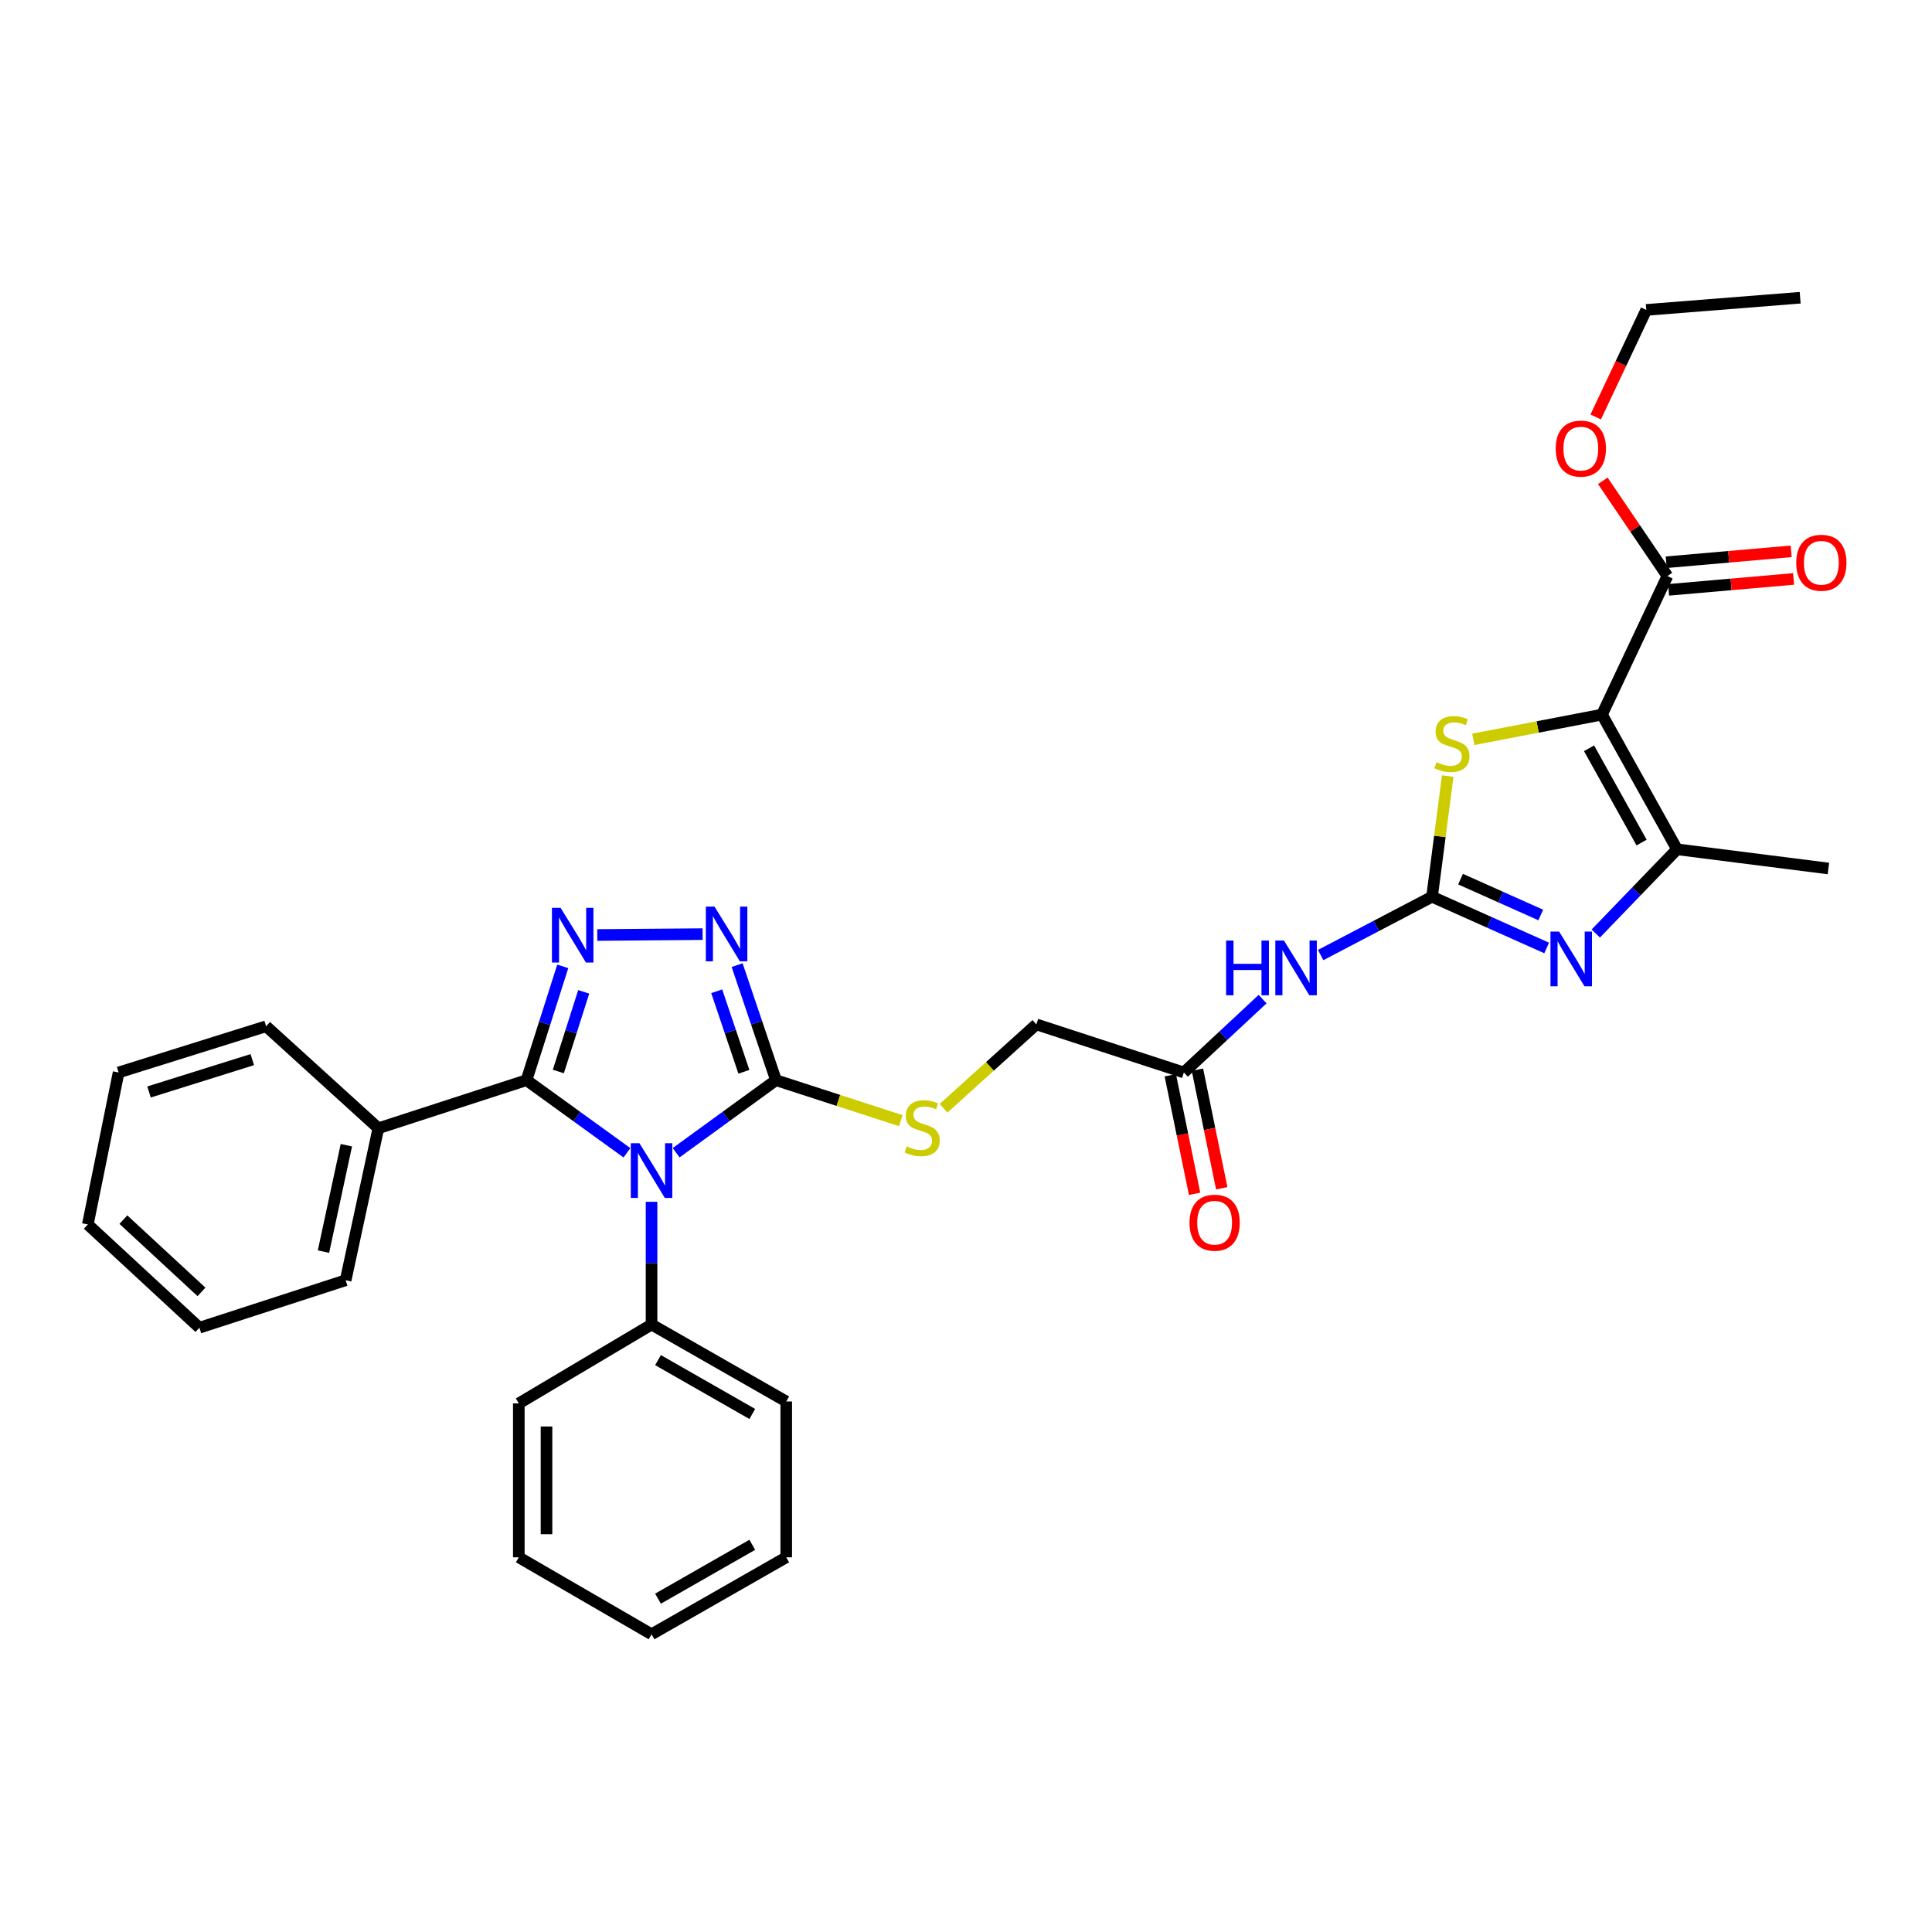<?xml version='1.0' encoding='iso-8859-1'?>
<svg version='1.1' baseProfile='full'
              xmlns='http://www.w3.org/2000/svg'
                      xmlns:rdkit='http://www.rdkit.org/xml'
                      xmlns:xlink='http://www.w3.org/1999/xlink'
                  xml:space='preserve'
width='1000px' height='1000px' viewBox='0 0 1000 1000'>
<!-- END OF HEADER -->
<rect style='opacity:1.0;fill:#FFFFFF;stroke:none' width='1000' height='1000' x='0' y='0'> </rect>
<path class='bond-1' d='M 324.505,596.687 L 298.511,577.89' style='fill:none;fill-rule:evenodd;stroke:#0000FF;stroke-width:6px;stroke-linecap:butt;stroke-linejoin:miter;stroke-opacity:1' />
<path class='bond-1' d='M 298.511,577.89 L 272.517,559.093' style='fill:none;fill-rule:evenodd;stroke:#000000;stroke-width:6px;stroke-linecap:butt;stroke-linejoin:miter;stroke-opacity:1' />
<path class='bond-4' d='M 349.972,596.645 L 375.806,577.869' style='fill:none;fill-rule:evenodd;stroke:#0000FF;stroke-width:6px;stroke-linecap:butt;stroke-linejoin:miter;stroke-opacity:1' />
<path class='bond-4' d='M 375.806,577.869 L 401.64,559.093' style='fill:none;fill-rule:evenodd;stroke:#000000;stroke-width:6px;stroke-linecap:butt;stroke-linejoin:miter;stroke-opacity:1' />
<path class='bond-13' d='M 337.242,622.049 L 337.242,653.81' style='fill:none;fill-rule:evenodd;stroke:#0000FF;stroke-width:6px;stroke-linecap:butt;stroke-linejoin:miter;stroke-opacity:1' />
<path class='bond-13' d='M 337.242,653.81 L 337.242,685.572' style='fill:none;fill-rule:evenodd;stroke:#000000;stroke-width:6px;stroke-linecap:butt;stroke-linejoin:miter;stroke-opacity:1' />
<path class='bond-0' d='M 829.185,369.873 L 795.884,376.277' style='fill:none;fill-rule:evenodd;stroke:#000000;stroke-width:6px;stroke-linecap:butt;stroke-linejoin:miter;stroke-opacity:1' />
<path class='bond-0' d='M 795.884,376.277 L 762.582,382.682' style='fill:none;fill-rule:evenodd;stroke:#CCCC00;stroke-width:6px;stroke-linecap:butt;stroke-linejoin:miter;stroke-opacity:1' />
<path class='bond-10' d='M 829.185,369.873 L 863.053,298.163' style='fill:none;fill-rule:evenodd;stroke:#000000;stroke-width:6px;stroke-linecap:butt;stroke-linejoin:miter;stroke-opacity:1' />
<path class='bond-35' d='M 829.185,369.873 L 868.039,439.592' style='fill:none;fill-rule:evenodd;stroke:#000000;stroke-width:6px;stroke-linecap:butt;stroke-linejoin:miter;stroke-opacity:1' />
<path class='bond-35' d='M 822.49,387.311 L 849.688,436.114' style='fill:none;fill-rule:evenodd;stroke:#000000;stroke-width:6px;stroke-linecap:butt;stroke-linejoin:miter;stroke-opacity:1' />
<path class='bond-3' d='M 272.517,559.093 L 281.9,529.642' style='fill:none;fill-rule:evenodd;stroke:#000000;stroke-width:6px;stroke-linecap:butt;stroke-linejoin:miter;stroke-opacity:1' />
<path class='bond-3' d='M 281.9,529.642 L 291.282,500.19' style='fill:none;fill-rule:evenodd;stroke:#0000FF;stroke-width:6px;stroke-linecap:butt;stroke-linejoin:miter;stroke-opacity:1' />
<path class='bond-3' d='M 288.993,554.61 L 295.56,533.994' style='fill:none;fill-rule:evenodd;stroke:#000000;stroke-width:6px;stroke-linecap:butt;stroke-linejoin:miter;stroke-opacity:1' />
<path class='bond-3' d='M 295.56,533.994 L 302.128,513.378' style='fill:none;fill-rule:evenodd;stroke:#0000FF;stroke-width:6px;stroke-linecap:butt;stroke-linejoin:miter;stroke-opacity:1' />
<path class='bond-14' d='M 272.517,559.093 L 195.837,583.985' style='fill:none;fill-rule:evenodd;stroke:#000000;stroke-width:6px;stroke-linecap:butt;stroke-linejoin:miter;stroke-opacity:1' />
<path class='bond-2' d='M 741.218,464.149 L 712.395,479.241' style='fill:none;fill-rule:evenodd;stroke:#000000;stroke-width:6px;stroke-linecap:butt;stroke-linejoin:miter;stroke-opacity:1' />
<path class='bond-2' d='M 712.395,479.241 L 683.572,494.332' style='fill:none;fill-rule:evenodd;stroke:#0000FF;stroke-width:6px;stroke-linecap:butt;stroke-linejoin:miter;stroke-opacity:1' />
<path class='bond-5' d='M 741.218,464.149 L 770.884,477.409' style='fill:none;fill-rule:evenodd;stroke:#000000;stroke-width:6px;stroke-linecap:butt;stroke-linejoin:miter;stroke-opacity:1' />
<path class='bond-5' d='M 770.884,477.409 L 800.55,490.669' style='fill:none;fill-rule:evenodd;stroke:#0000FF;stroke-width:6px;stroke-linecap:butt;stroke-linejoin:miter;stroke-opacity:1' />
<path class='bond-5' d='M 755.969,455.038 L 776.735,464.32' style='fill:none;fill-rule:evenodd;stroke:#000000;stroke-width:6px;stroke-linecap:butt;stroke-linejoin:miter;stroke-opacity:1' />
<path class='bond-5' d='M 776.735,464.32 L 797.501,473.602' style='fill:none;fill-rule:evenodd;stroke:#0000FF;stroke-width:6px;stroke-linecap:butt;stroke-linejoin:miter;stroke-opacity:1' />
<path class='bond-7' d='M 741.218,464.149 L 745.275,432.919' style='fill:none;fill-rule:evenodd;stroke:#000000;stroke-width:6px;stroke-linecap:butt;stroke-linejoin:miter;stroke-opacity:1' />
<path class='bond-7' d='M 745.275,432.919 L 749.332,401.688' style='fill:none;fill-rule:evenodd;stroke:#CCCC00;stroke-width:6px;stroke-linecap:butt;stroke-linejoin:miter;stroke-opacity:1' />
<path class='bond-32' d='M 309.152,483.956 L 363.667,483.504' style='fill:none;fill-rule:evenodd;stroke:#0000FF;stroke-width:6px;stroke-linecap:butt;stroke-linejoin:miter;stroke-opacity:1' />
<path class='bond-6' d='M 401.64,559.093 L 391.588,529.326' style='fill:none;fill-rule:evenodd;stroke:#000000;stroke-width:6px;stroke-linecap:butt;stroke-linejoin:miter;stroke-opacity:1' />
<path class='bond-6' d='M 391.588,529.326 L 381.536,499.558' style='fill:none;fill-rule:evenodd;stroke:#0000FF;stroke-width:6px;stroke-linecap:butt;stroke-linejoin:miter;stroke-opacity:1' />
<path class='bond-6' d='M 385.041,554.75 L 378.004,533.913' style='fill:none;fill-rule:evenodd;stroke:#000000;stroke-width:6px;stroke-linecap:butt;stroke-linejoin:miter;stroke-opacity:1' />
<path class='bond-6' d='M 378.004,533.913 L 370.968,513.075' style='fill:none;fill-rule:evenodd;stroke:#0000FF;stroke-width:6px;stroke-linecap:butt;stroke-linejoin:miter;stroke-opacity:1' />
<path class='bond-11' d='M 401.64,559.093 L 433.944,569.572' style='fill:none;fill-rule:evenodd;stroke:#000000;stroke-width:6px;stroke-linecap:butt;stroke-linejoin:miter;stroke-opacity:1' />
<path class='bond-11' d='M 433.944,569.572 L 466.248,580.051' style='fill:none;fill-rule:evenodd;stroke:#CCCC00;stroke-width:6px;stroke-linecap:butt;stroke-linejoin:miter;stroke-opacity:1' />
<path class='bond-8' d='M 825.975,483.18 L 847.007,461.386' style='fill:none;fill-rule:evenodd;stroke:#0000FF;stroke-width:6px;stroke-linecap:butt;stroke-linejoin:miter;stroke-opacity:1' />
<path class='bond-8' d='M 847.007,461.386 L 868.039,439.592' style='fill:none;fill-rule:evenodd;stroke:#000000;stroke-width:6px;stroke-linecap:butt;stroke-linejoin:miter;stroke-opacity:1' />
<path class='bond-19' d='M 868.039,439.592 L 946.377,449.533' style='fill:none;fill-rule:evenodd;stroke:#000000;stroke-width:6px;stroke-linecap:butt;stroke-linejoin:miter;stroke-opacity:1' />
<path class='bond-9' d='M 653.518,517.14 L 633.141,536.126' style='fill:none;fill-rule:evenodd;stroke:#0000FF;stroke-width:6px;stroke-linecap:butt;stroke-linejoin:miter;stroke-opacity:1' />
<path class='bond-9' d='M 633.141,536.126 L 612.764,555.111' style='fill:none;fill-rule:evenodd;stroke:#000000;stroke-width:6px;stroke-linecap:butt;stroke-linejoin:miter;stroke-opacity:1' />
<path class='bond-15' d='M 863.677,305.305 L 896.015,302.479' style='fill:none;fill-rule:evenodd;stroke:#000000;stroke-width:6px;stroke-linecap:butt;stroke-linejoin:miter;stroke-opacity:1' />
<path class='bond-15' d='M 896.015,302.479 L 928.353,299.654' style='fill:none;fill-rule:evenodd;stroke:#FF0000;stroke-width:6px;stroke-linecap:butt;stroke-linejoin:miter;stroke-opacity:1' />
<path class='bond-15' d='M 862.429,291.022 L 894.767,288.196' style='fill:none;fill-rule:evenodd;stroke:#000000;stroke-width:6px;stroke-linecap:butt;stroke-linejoin:miter;stroke-opacity:1' />
<path class='bond-15' d='M 894.767,288.196 L 927.105,285.371' style='fill:none;fill-rule:evenodd;stroke:#FF0000;stroke-width:6px;stroke-linecap:butt;stroke-linejoin:miter;stroke-opacity:1' />
<path class='bond-18' d='M 863.053,298.163 L 846.328,273.517' style='fill:none;fill-rule:evenodd;stroke:#000000;stroke-width:6px;stroke-linecap:butt;stroke-linejoin:miter;stroke-opacity:1' />
<path class='bond-18' d='M 846.328,273.517 L 829.604,248.872' style='fill:none;fill-rule:evenodd;stroke:#FF0000;stroke-width:6px;stroke-linecap:butt;stroke-linejoin:miter;stroke-opacity:1' />
<path class='bond-17' d='M 488.389,573.634 L 512.404,551.927' style='fill:none;fill-rule:evenodd;stroke:#CCCC00;stroke-width:6px;stroke-linecap:butt;stroke-linejoin:miter;stroke-opacity:1' />
<path class='bond-17' d='M 512.404,551.927 L 536.418,530.22' style='fill:none;fill-rule:evenodd;stroke:#000000;stroke-width:6px;stroke-linecap:butt;stroke-linejoin:miter;stroke-opacity:1' />
<path class='bond-12' d='M 612.764,555.111 L 536.418,530.22' style='fill:none;fill-rule:evenodd;stroke:#000000;stroke-width:6px;stroke-linecap:butt;stroke-linejoin:miter;stroke-opacity:1' />
<path class='bond-16' d='M 605.742,556.55 L 612.032,587.237' style='fill:none;fill-rule:evenodd;stroke:#000000;stroke-width:6px;stroke-linecap:butt;stroke-linejoin:miter;stroke-opacity:1' />
<path class='bond-16' d='M 612.032,587.237 L 618.322,617.924' style='fill:none;fill-rule:evenodd;stroke:#FF0000;stroke-width:6px;stroke-linecap:butt;stroke-linejoin:miter;stroke-opacity:1' />
<path class='bond-16' d='M 619.787,553.671 L 626.077,584.358' style='fill:none;fill-rule:evenodd;stroke:#000000;stroke-width:6px;stroke-linecap:butt;stroke-linejoin:miter;stroke-opacity:1' />
<path class='bond-16' d='M 626.077,584.358 L 632.368,615.045' style='fill:none;fill-rule:evenodd;stroke:#FF0000;stroke-width:6px;stroke-linecap:butt;stroke-linejoin:miter;stroke-opacity:1' />
<path class='bond-20' d='M 337.242,685.572 L 406.953,725.398' style='fill:none;fill-rule:evenodd;stroke:#000000;stroke-width:6px;stroke-linecap:butt;stroke-linejoin:miter;stroke-opacity:1' />
<path class='bond-20' d='M 340.586,703.995 L 389.384,731.873' style='fill:none;fill-rule:evenodd;stroke:#000000;stroke-width:6px;stroke-linecap:butt;stroke-linejoin:miter;stroke-opacity:1' />
<path class='bond-21' d='M 337.242,685.572 L 268.534,726.401' style='fill:none;fill-rule:evenodd;stroke:#000000;stroke-width:6px;stroke-linecap:butt;stroke-linejoin:miter;stroke-opacity:1' />
<path class='bond-22' d='M 195.837,583.985 L 178.903,662.656' style='fill:none;fill-rule:evenodd;stroke:#000000;stroke-width:6px;stroke-linecap:butt;stroke-linejoin:miter;stroke-opacity:1' />
<path class='bond-22' d='M 179.28,592.768 L 167.426,647.839' style='fill:none;fill-rule:evenodd;stroke:#000000;stroke-width:6px;stroke-linecap:butt;stroke-linejoin:miter;stroke-opacity:1' />
<path class='bond-23' d='M 195.837,583.985 L 137.747,531.192' style='fill:none;fill-rule:evenodd;stroke:#000000;stroke-width:6px;stroke-linecap:butt;stroke-linejoin:miter;stroke-opacity:1' />
<path class='bond-24' d='M 825.934,215.814 L 839.017,188.114' style='fill:none;fill-rule:evenodd;stroke:#FF0000;stroke-width:6px;stroke-linecap:butt;stroke-linejoin:miter;stroke-opacity:1' />
<path class='bond-24' d='M 839.017,188.114 L 852.101,160.414' style='fill:none;fill-rule:evenodd;stroke:#000000;stroke-width:6px;stroke-linecap:butt;stroke-linejoin:miter;stroke-opacity:1' />
<path class='bond-27' d='M 406.953,725.398 L 406.953,806.061' style='fill:none;fill-rule:evenodd;stroke:#000000;stroke-width:6px;stroke-linecap:butt;stroke-linejoin:miter;stroke-opacity:1' />
<path class='bond-28' d='M 268.534,726.401 L 268.534,806.061' style='fill:none;fill-rule:evenodd;stroke:#000000;stroke-width:6px;stroke-linecap:butt;stroke-linejoin:miter;stroke-opacity:1' />
<path class='bond-28' d='M 282.872,738.35 L 282.872,794.112' style='fill:none;fill-rule:evenodd;stroke:#000000;stroke-width:6px;stroke-linecap:butt;stroke-linejoin:miter;stroke-opacity:1' />
<path class='bond-26' d='M 178.903,662.656 L 103.21,687.221' style='fill:none;fill-rule:evenodd;stroke:#000000;stroke-width:6px;stroke-linecap:butt;stroke-linejoin:miter;stroke-opacity:1' />
<path class='bond-29' d='M 137.747,531.192 L 61.393,555.111' style='fill:none;fill-rule:evenodd;stroke:#000000;stroke-width:6px;stroke-linecap:butt;stroke-linejoin:miter;stroke-opacity:1' />
<path class='bond-29' d='M 130.58,548.461 L 77.132,565.205' style='fill:none;fill-rule:evenodd;stroke:#000000;stroke-width:6px;stroke-linecap:butt;stroke-linejoin:miter;stroke-opacity:1' />
<path class='bond-25' d='M 852.101,160.414 L 931.761,154.105' style='fill:none;fill-rule:evenodd;stroke:#000000;stroke-width:6px;stroke-linecap:butt;stroke-linejoin:miter;stroke-opacity:1' />
<path class='bond-34' d='M 103.21,687.221 L 45.455,633.783' style='fill:none;fill-rule:evenodd;stroke:#000000;stroke-width:6px;stroke-linecap:butt;stroke-linejoin:miter;stroke-opacity:1' />
<path class='bond-34' d='M 104.284,668.681 L 63.855,631.275' style='fill:none;fill-rule:evenodd;stroke:#000000;stroke-width:6px;stroke-linecap:butt;stroke-linejoin:miter;stroke-opacity:1' />
<path class='bond-33' d='M 406.953,806.061 L 337.242,845.895' style='fill:none;fill-rule:evenodd;stroke:#000000;stroke-width:6px;stroke-linecap:butt;stroke-linejoin:miter;stroke-opacity:1' />
<path class='bond-33' d='M 389.383,799.588 L 340.585,827.471' style='fill:none;fill-rule:evenodd;stroke:#000000;stroke-width:6px;stroke-linecap:butt;stroke-linejoin:miter;stroke-opacity:1' />
<path class='bond-30' d='M 268.534,806.061 L 337.242,845.895' style='fill:none;fill-rule:evenodd;stroke:#000000;stroke-width:6px;stroke-linecap:butt;stroke-linejoin:miter;stroke-opacity:1' />
<path class='bond-31' d='M 61.393,555.111 L 45.455,633.783' style='fill:none;fill-rule:evenodd;stroke:#000000;stroke-width:6px;stroke-linecap:butt;stroke-linejoin:miter;stroke-opacity:1' />
<path  class='atom-0' d='M 330.982 591.737
L 340.262 606.737
Q 341.182 608.217, 342.662 610.897
Q 344.142 613.577, 344.222 613.737
L 344.222 591.737
L 347.982 591.737
L 347.982 620.057
L 344.102 620.057
L 334.142 603.657
Q 332.982 601.737, 331.742 599.537
Q 330.542 597.337, 330.182 596.657
L 330.182 620.057
L 326.502 620.057
L 326.502 591.737
L 330.982 591.737
' fill='#0000FF'/>
<path  class='atom-4' d='M 290.16 469.902
L 299.44 484.902
Q 300.36 486.382, 301.84 489.062
Q 303.32 491.742, 303.4 491.902
L 303.4 469.902
L 307.16 469.902
L 307.16 498.222
L 303.28 498.222
L 293.32 481.822
Q 292.16 479.902, 290.92 477.702
Q 289.72 475.502, 289.36 474.822
L 289.36 498.222
L 285.68 498.222
L 285.68 469.902
L 290.16 469.902
' fill='#0000FF'/>
<path  class='atom-6' d='M 807.003 482.192
L 816.283 497.192
Q 817.203 498.672, 818.683 501.352
Q 820.163 504.032, 820.243 504.192
L 820.243 482.192
L 824.003 482.192
L 824.003 510.512
L 820.123 510.512
L 810.163 494.112
Q 809.003 492.192, 807.763 489.992
Q 806.563 487.792, 806.203 487.112
L 806.203 510.512
L 802.523 510.512
L 802.523 482.192
L 807.003 482.192
' fill='#0000FF'/>
<path  class='atom-7' d='M 369.82 469.241
L 379.1 484.241
Q 380.02 485.721, 381.5 488.401
Q 382.98 491.081, 383.06 491.241
L 383.06 469.241
L 386.82 469.241
L 386.82 497.561
L 382.94 497.561
L 372.98 481.161
Q 371.82 479.241, 370.58 477.041
Q 369.38 474.841, 369.02 474.161
L 369.02 497.561
L 365.34 497.561
L 365.34 469.241
L 369.82 469.241
' fill='#0000FF'/>
<path  class='atom-8' d='M 743.525 394.528
Q 743.845 394.648, 745.165 395.208
Q 746.485 395.768, 747.925 396.128
Q 749.405 396.448, 750.845 396.448
Q 753.525 396.448, 755.085 395.168
Q 756.645 393.848, 756.645 391.568
Q 756.645 390.008, 755.845 389.048
Q 755.085 388.088, 753.885 387.568
Q 752.685 387.048, 750.685 386.448
Q 748.165 385.688, 746.645 384.968
Q 745.165 384.248, 744.085 382.728
Q 743.045 381.208, 743.045 378.648
Q 743.045 375.088, 745.445 372.888
Q 747.885 370.688, 752.685 370.688
Q 755.965 370.688, 759.685 372.248
L 758.765 375.328
Q 755.365 373.928, 752.805 373.928
Q 750.045 373.928, 748.525 375.088
Q 747.005 376.208, 747.045 378.168
Q 747.045 379.688, 747.805 380.608
Q 748.605 381.528, 749.725 382.048
Q 750.885 382.568, 752.805 383.168
Q 755.365 383.968, 756.885 384.768
Q 758.405 385.568, 759.485 387.208
Q 760.605 388.808, 760.605 391.568
Q 760.605 395.488, 757.965 397.608
Q 755.365 399.688, 751.005 399.688
Q 748.485 399.688, 746.565 399.128
Q 744.685 398.608, 742.445 397.688
L 743.525 394.528
' fill='#CCCC00'/>
<path  class='atom-10' d='M 634.626 486.836
L 638.466 486.836
L 638.466 498.876
L 652.946 498.876
L 652.946 486.836
L 656.786 486.836
L 656.786 515.156
L 652.946 515.156
L 652.946 502.076
L 638.466 502.076
L 638.466 515.156
L 634.626 515.156
L 634.626 486.836
' fill='#0000FF'/>
<path  class='atom-10' d='M 664.586 486.836
L 673.866 501.836
Q 674.786 503.316, 676.266 505.996
Q 677.746 508.676, 677.826 508.836
L 677.826 486.836
L 681.586 486.836
L 681.586 515.156
L 677.706 515.156
L 667.746 498.756
Q 666.586 496.836, 665.346 494.636
Q 664.146 492.436, 663.786 491.756
L 663.786 515.156
L 660.106 515.156
L 660.106 486.836
L 664.586 486.836
' fill='#0000FF'/>
<path  class='atom-12' d='M 469.317 593.362
Q 469.637 593.482, 470.957 594.042
Q 472.277 594.602, 473.717 594.962
Q 475.197 595.282, 476.637 595.282
Q 479.317 595.282, 480.877 594.002
Q 482.437 592.682, 482.437 590.402
Q 482.437 588.842, 481.637 587.882
Q 480.877 586.922, 479.677 586.402
Q 478.477 585.882, 476.477 585.282
Q 473.957 584.522, 472.437 583.802
Q 470.957 583.082, 469.877 581.562
Q 468.837 580.042, 468.837 577.482
Q 468.837 573.922, 471.237 571.722
Q 473.677 569.522, 478.477 569.522
Q 481.757 569.522, 485.477 571.082
L 484.557 574.162
Q 481.157 572.762, 478.597 572.762
Q 475.837 572.762, 474.317 573.922
Q 472.797 575.042, 472.837 577.002
Q 472.837 578.522, 473.597 579.442
Q 474.397 580.362, 475.517 580.882
Q 476.677 581.402, 478.597 582.002
Q 481.157 582.802, 482.677 583.602
Q 484.197 584.402, 485.277 586.042
Q 486.397 587.642, 486.397 590.402
Q 486.397 594.322, 483.757 596.442
Q 481.157 598.522, 476.797 598.522
Q 474.277 598.522, 472.357 597.962
Q 470.477 597.442, 468.237 596.522
L 469.317 593.362
' fill='#CCCC00'/>
<path  class='atom-16' d='M 929.729 291.282
Q 929.729 284.482, 933.089 280.682
Q 936.449 276.882, 942.729 276.882
Q 949.009 276.882, 952.369 280.682
Q 955.729 284.482, 955.729 291.282
Q 955.729 298.162, 952.329 302.082
Q 948.929 305.962, 942.729 305.962
Q 936.489 305.962, 933.089 302.082
Q 929.729 298.202, 929.729 291.282
M 942.729 302.762
Q 947.049 302.762, 949.369 299.882
Q 951.729 296.962, 951.729 291.282
Q 951.729 285.722, 949.369 282.922
Q 947.049 280.082, 942.729 280.082
Q 938.409 280.082, 936.049 282.882
Q 933.729 285.682, 933.729 291.282
Q 933.729 297.002, 936.049 299.882
Q 938.409 302.762, 942.729 302.762
' fill='#FF0000'/>
<path  class='atom-17' d='M 615.687 632.867
Q 615.687 626.067, 619.047 622.267
Q 622.407 618.467, 628.687 618.467
Q 634.967 618.467, 638.327 622.267
Q 641.687 626.067, 641.687 632.867
Q 641.687 639.747, 638.287 643.667
Q 634.887 647.547, 628.687 647.547
Q 622.447 647.547, 619.047 643.667
Q 615.687 639.787, 615.687 632.867
M 628.687 644.347
Q 633.007 644.347, 635.327 641.467
Q 637.687 638.547, 637.687 632.867
Q 637.687 627.307, 635.327 624.507
Q 633.007 621.667, 628.687 621.667
Q 624.367 621.667, 622.007 624.467
Q 619.687 627.267, 619.687 632.867
Q 619.687 638.587, 622.007 641.467
Q 624.367 644.347, 628.687 644.347
' fill='#FF0000'/>
<path  class='atom-19' d='M 805.233 232.196
Q 805.233 225.396, 808.593 221.596
Q 811.953 217.796, 818.233 217.796
Q 824.513 217.796, 827.873 221.596
Q 831.233 225.396, 831.233 232.196
Q 831.233 239.076, 827.833 242.996
Q 824.433 246.876, 818.233 246.876
Q 811.993 246.876, 808.593 242.996
Q 805.233 239.116, 805.233 232.196
M 818.233 243.676
Q 822.553 243.676, 824.873 240.796
Q 827.233 237.876, 827.233 232.196
Q 827.233 226.636, 824.873 223.836
Q 822.553 220.996, 818.233 220.996
Q 813.913 220.996, 811.553 223.796
Q 809.233 226.596, 809.233 232.196
Q 809.233 237.916, 811.553 240.796
Q 813.913 243.676, 818.233 243.676
' fill='#FF0000'/>
</svg>
